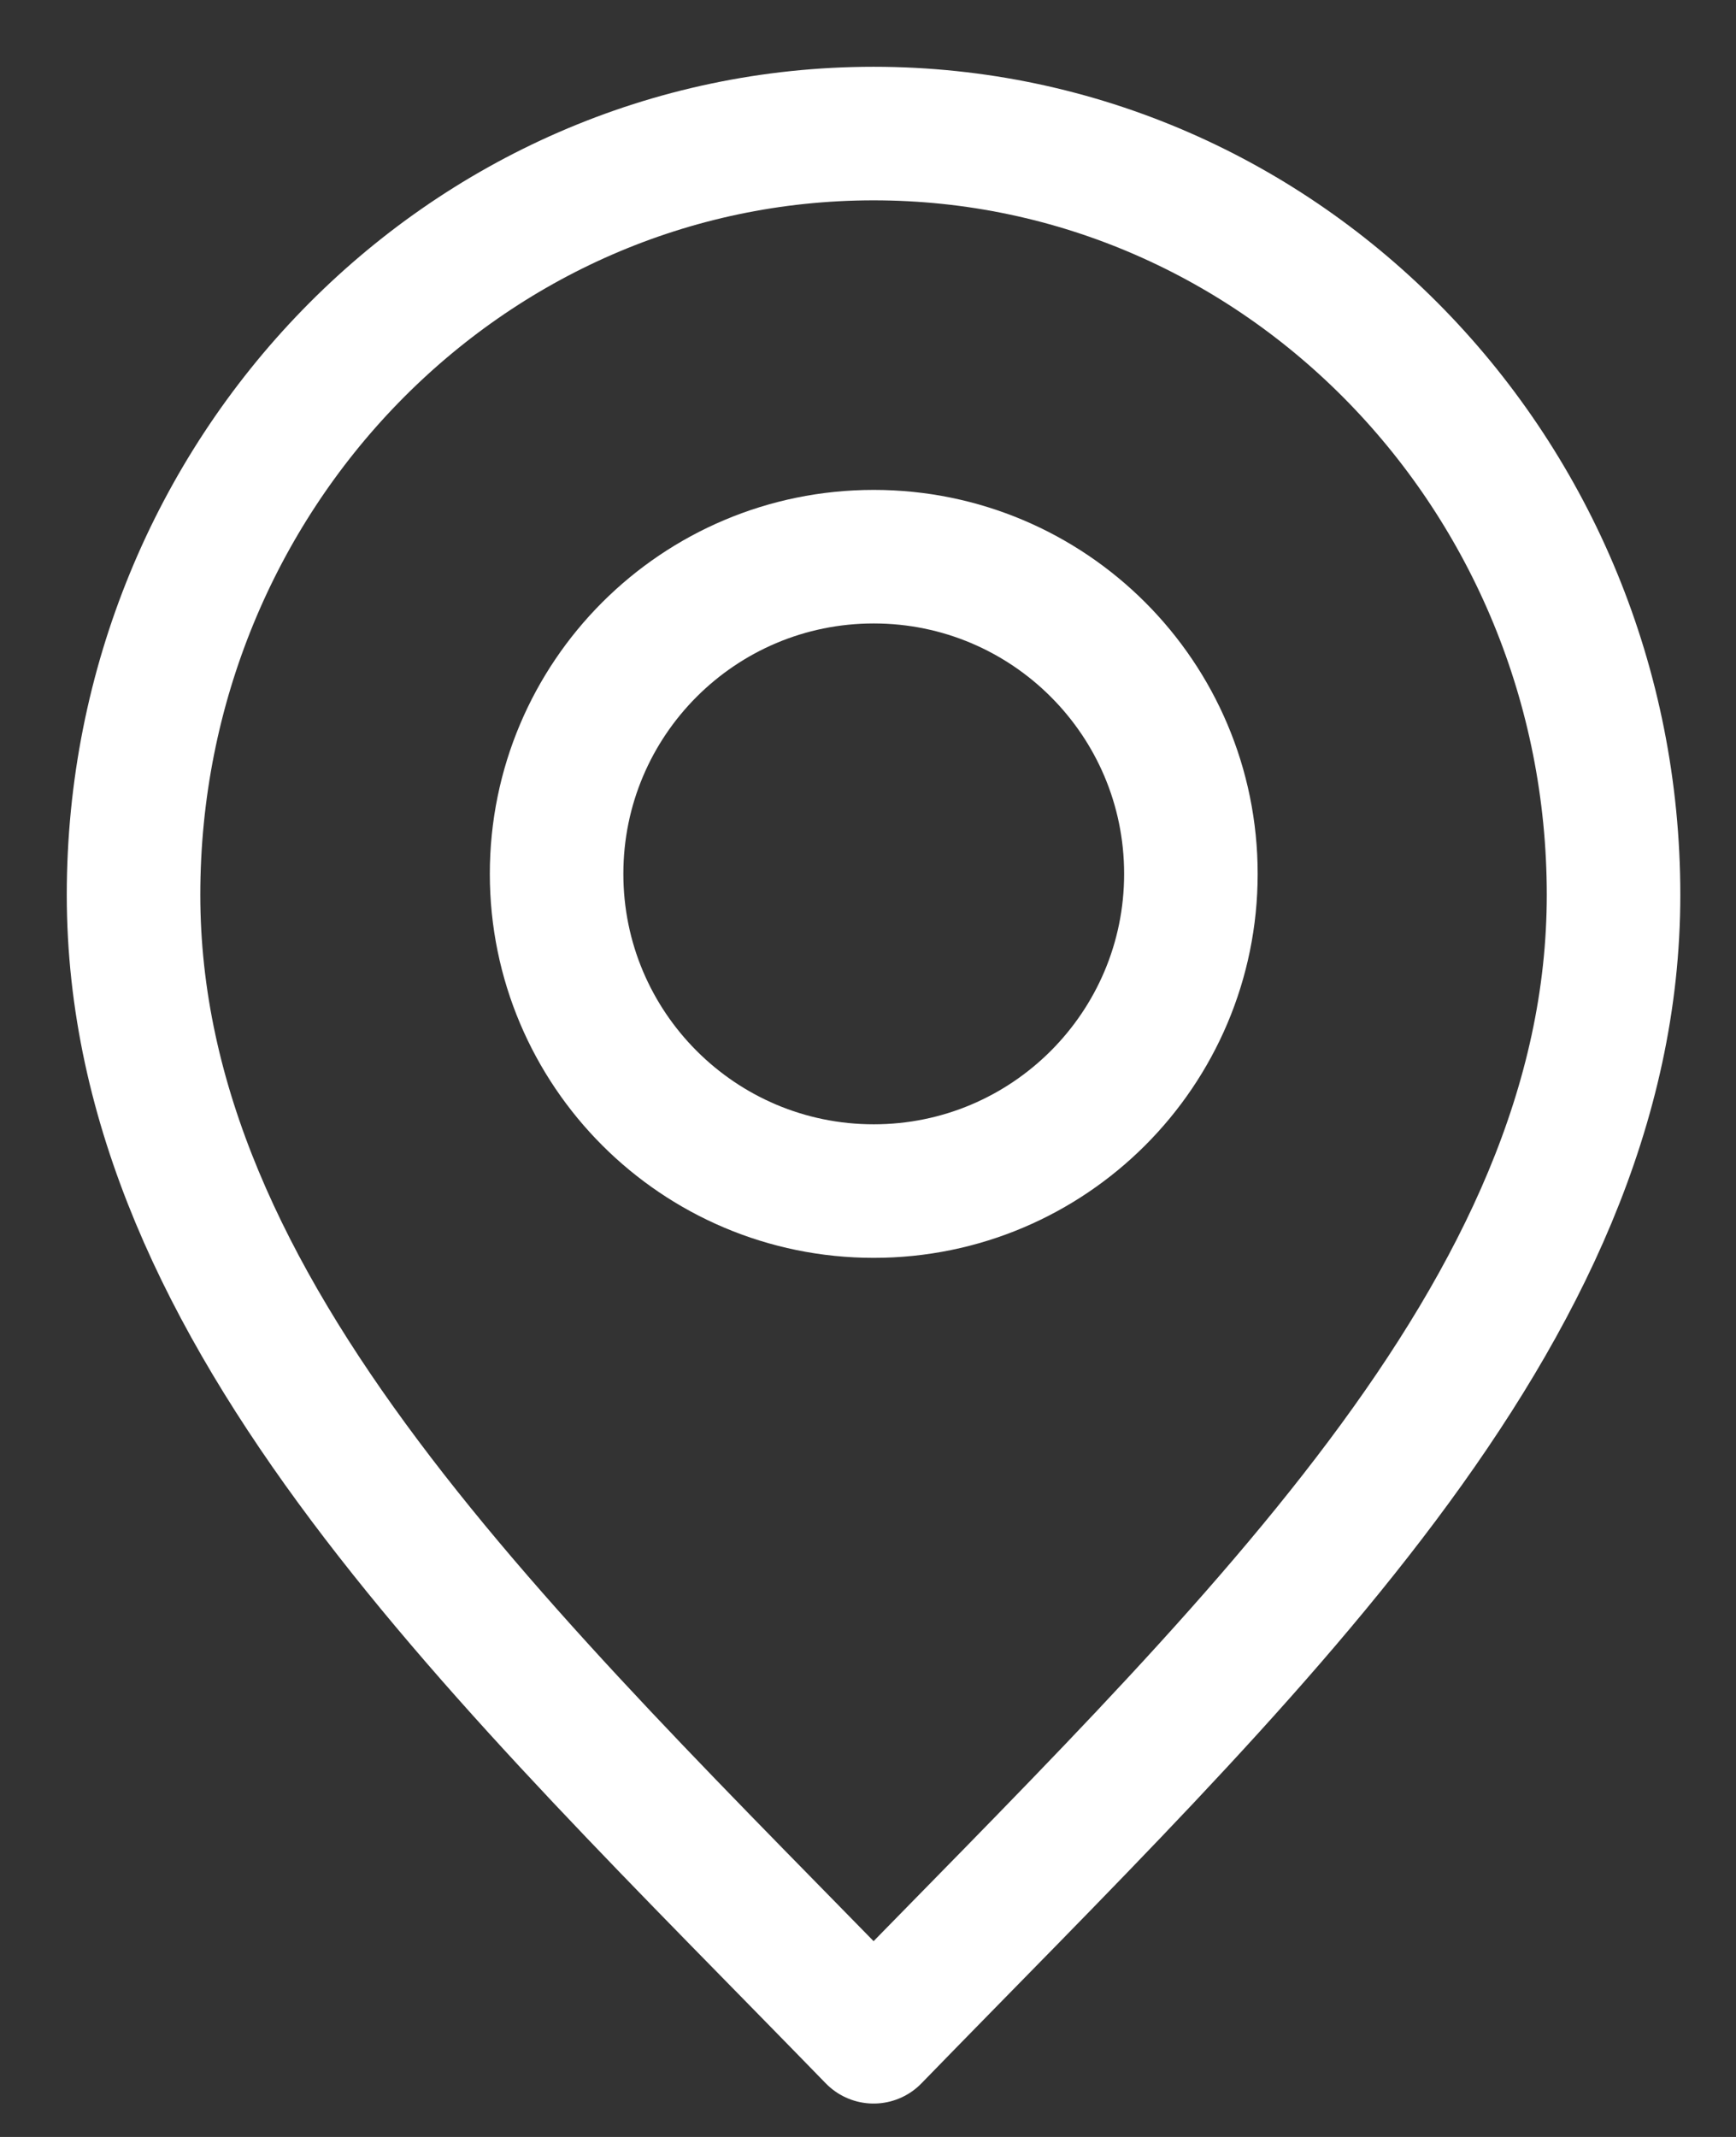 <svg width="13" height="16" viewBox="0 0 13 16" fill="none" xmlns="http://www.w3.org/2000/svg">
<rect x="0" y="0" width="13" height="16" fill="#333333" stroke="none"/>
<g id="Group 2248">
<path id="Vector" d="M6.542 15.25C9.312 12.4 12.083 9.848 12.083 6.7C12.083 3.552 9.602 1 6.542 1C3.481 1 1 3.552 1 6.7C1 9.848 3.771 12.4 6.542 15.25Z" stroke="white" stroke-linecap="round" stroke-linejoin="round"/>
<path id="Vector_2" d="M6.543 8.918C7.854 8.918 8.918 7.854 8.918 6.543C8.918 5.231 7.854 4.168 6.543 4.168C5.231 4.168 4.168 5.231 4.168 6.543C4.168 7.854 5.231 8.918 6.543 8.918Z" stroke="white" stroke-linecap="round" stroke-linejoin="round"/>
</g>
</svg>
